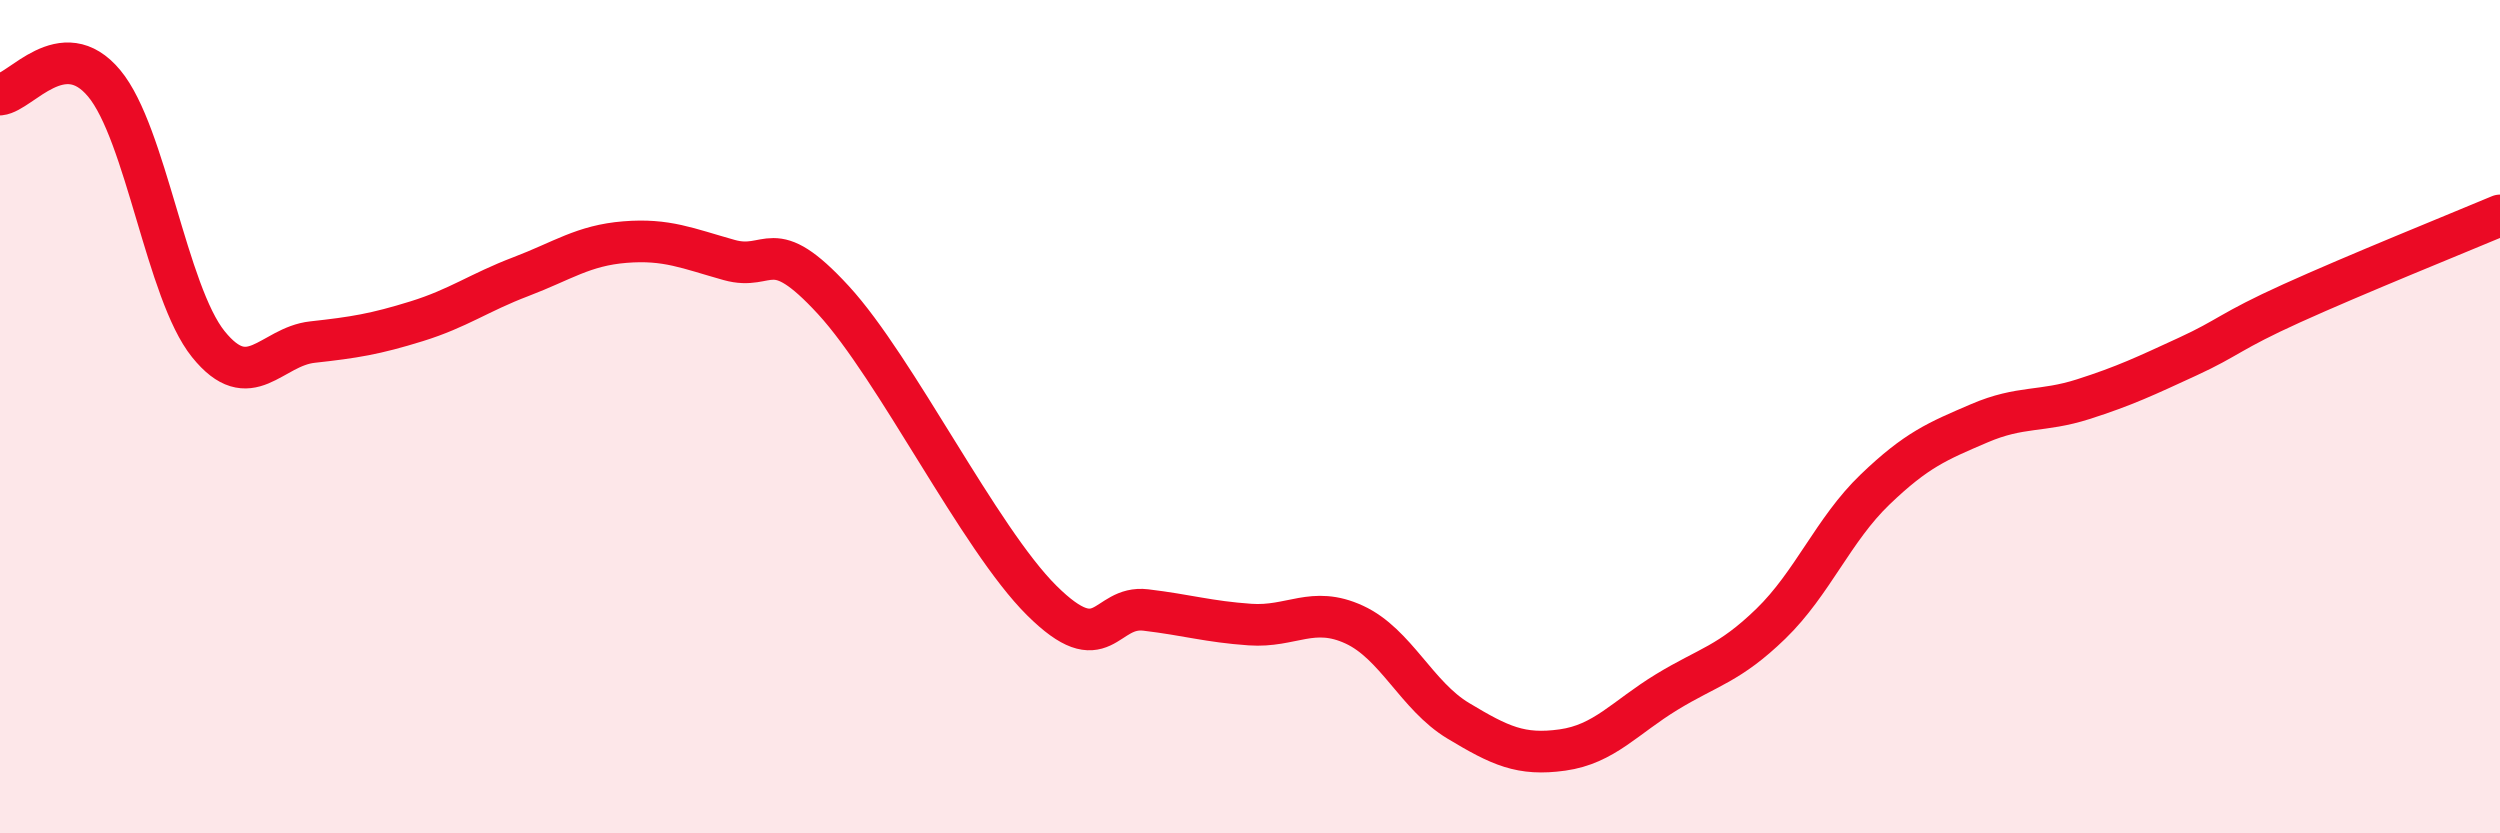 
    <svg width="60" height="20" viewBox="0 0 60 20" xmlns="http://www.w3.org/2000/svg">
      <path
        d="M 0,2.27 C 0.5,2.22 1.5,0.8 2.5,2 C 3.5,3.2 4,7.02 5,8.26 C 6,9.5 6.5,8.32 7.5,8.21 C 8.5,8.1 9,8.02 10,7.71 C 11,7.4 11.5,7.02 12.5,6.64 C 13.5,6.26 14,5.89 15,5.81 C 16,5.73 16.5,5.96 17.5,6.24 C 18.5,6.52 18.5,5.57 20,7.2 C 21.5,8.83 23.5,12.92 25,14.41 C 26.5,15.9 26.5,14.52 27.5,14.64 C 28.5,14.76 29,14.92 30,14.99 C 31,15.06 31.5,14.53 32.5,14.99 C 33.5,15.45 34,16.7 35,17.3 C 36,17.9 36.5,18.14 37.5,18 C 38.5,17.86 39,17.22 40,16.61 C 41,16 41.5,15.94 42.5,14.97 C 43.5,14 44,12.71 45,11.75 C 46,10.79 46.5,10.59 47.5,10.16 C 48.5,9.73 49,9.9 50,9.58 C 51,9.26 51.5,9.02 52.5,8.56 C 53.5,8.1 53.5,7.96 55,7.28 C 56.5,6.6 59,5.59 60,5.17L60 20L0 20Z"
        fill="#EB0A25"
        opacity="0.1"
        stroke-linecap="round"
        stroke-linejoin="round"
      />
      <path
        d="M 0,2.27 C 0.5,2.22 1.5,0.8 2.5,2 C 3.5,3.2 4,7.02 5,8.26 C 6,9.5 6.5,8.32 7.5,8.21 C 8.5,8.1 9,8.02 10,7.71 C 11,7.4 11.5,7.02 12.5,6.64 C 13.5,6.26 14,5.89 15,5.81 C 16,5.73 16.5,5.96 17.5,6.24 C 18.5,6.52 18.5,5.57 20,7.2 C 21.5,8.83 23.5,12.92 25,14.41 C 26.5,15.9 26.5,14.52 27.5,14.64 C 28.5,14.76 29,14.92 30,14.99 C 31,15.06 31.5,14.53 32.5,14.99 C 33.5,15.45 34,16.7 35,17.3 C 36,17.9 36.5,18.14 37.5,18 C 38.5,17.86 39,17.22 40,16.61 C 41,16 41.5,15.94 42.5,14.97 C 43.5,14 44,12.71 45,11.75 C 46,10.79 46.5,10.59 47.5,10.16 C 48.5,9.73 49,9.9 50,9.58 C 51,9.26 51.5,9.02 52.5,8.56 C 53.5,8.1 53.5,7.96 55,7.28 C 56.5,6.6 59,5.59 60,5.17"
        stroke="#EB0A25"
        stroke-width="1"
        fill="none"
        stroke-linecap="round"
        stroke-linejoin="round"
      />
    </svg>
  